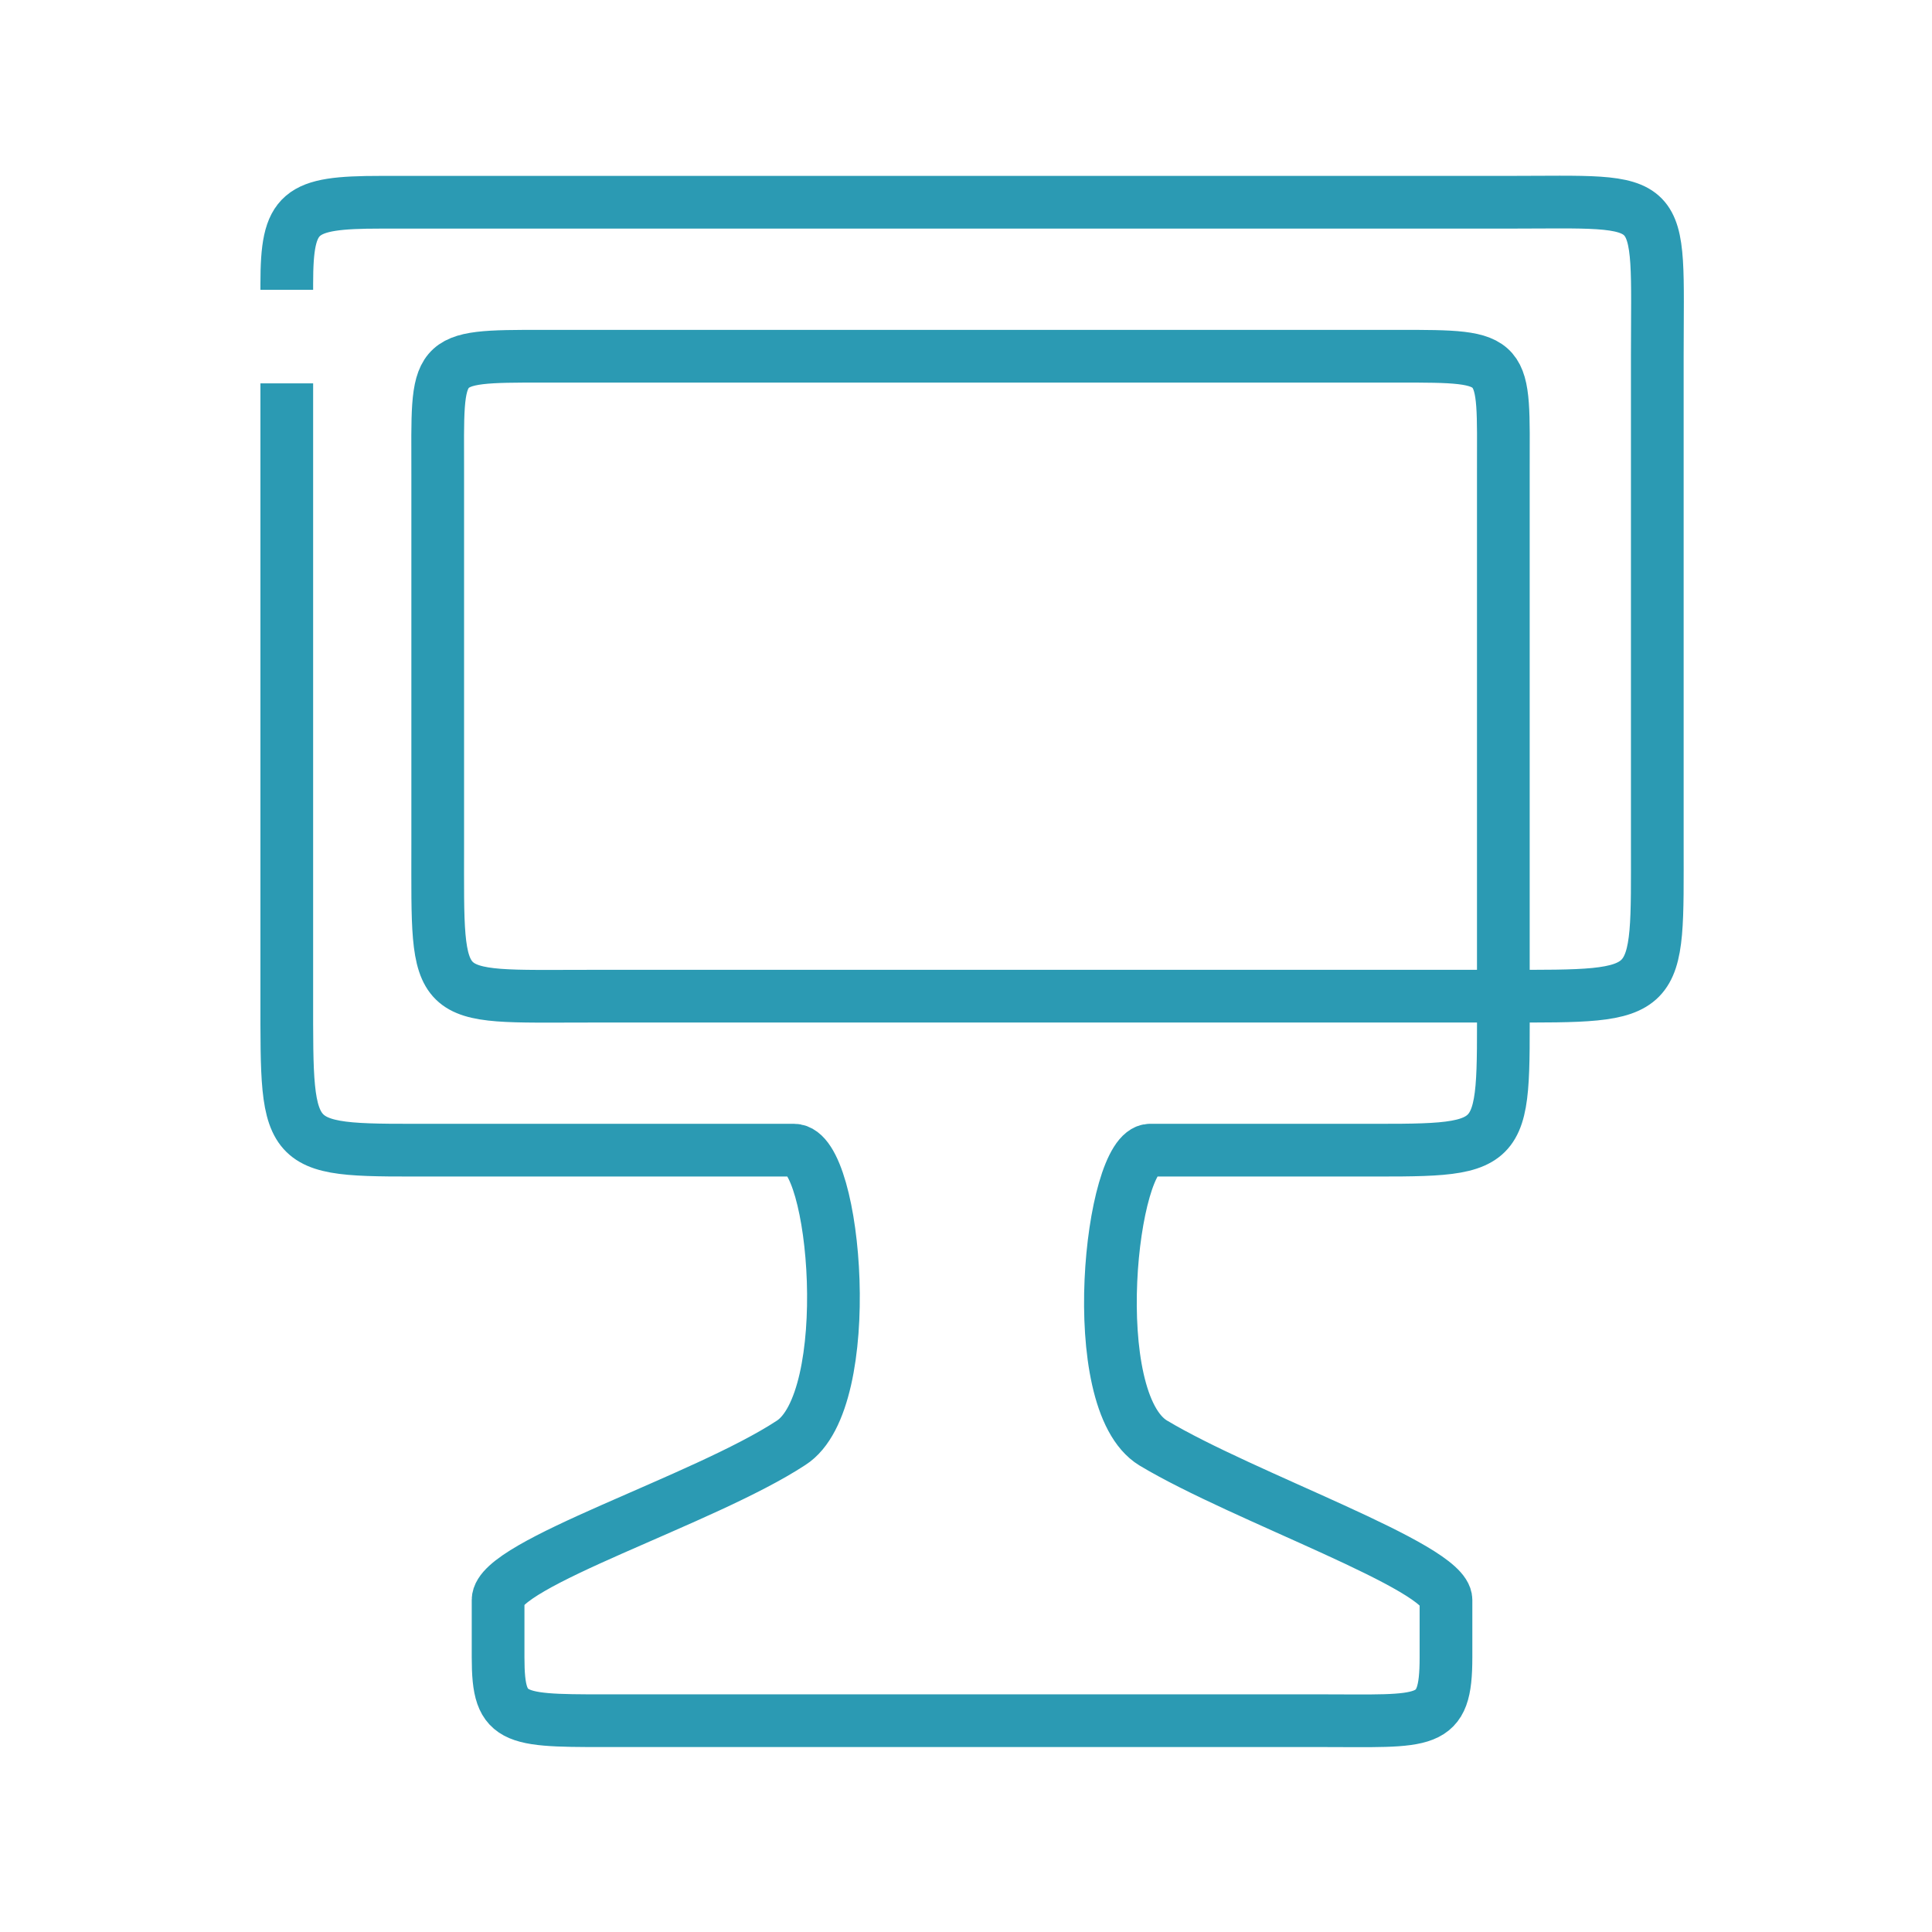 <svg width="64" height="64" viewBox="0 0 64 64" fill="none" xmlns="http://www.w3.org/2000/svg">
<path d="M9.5 9.6V9.4C9.5 7 9.9 6.7 12.6 6.7C17.5 6.7 45 6.7 49.9 6.7C55.3 6.7 54.9 6.3 54.9 11.8C54.9 18.4 54.9 24.5 54.9 27.9C54.9 33.1 55.1 33 49.8 33C43.7 33 25.7 33 19.5 33C14.3 33 14.5 33.3 14.5 28C14.5 22.9 14.5 19.6 14.5 15.7C14.5 11.8 14.3 11.8 18 11.8C22.5 11.8 42.9 11.8 46.3 11.8C50 11.8 49.8 11.8 49.8 15.6C49.8 22.4 49.8 29.1 49.8 33C49.8 38.3 50 38.1 44.7 38.1C44.2 38.1 39.2 38.1 38.1 38.1C36.8 38.1 35.9 46.4 38.2 47.8C41.2 49.6 47.9 51.9 47.9 53C47.9 54.2 47.9 53.5 47.9 54.9C47.9 57.2 47.3 57 43.7 57C42.8 57 24.9 57 20.7 57C17 57 16.5 57.1 16.5 54.9C16.5 54.3 16.5 53.9 16.5 53C16.5 51.8 23.3 49.7 26.2 47.8C28.4 46.4 27.7 38.1 26.3 38.1C24.6 38.1 16.1 38.1 14.6 38.1C9.4 38.1 9.5 38.3 9.5 33C9.5 31.3 9.5 16.7 9.5 12.7" stroke="#2B9AB3" stroke-width="1.746" stroke-miterlimit="10"/>
</svg>
